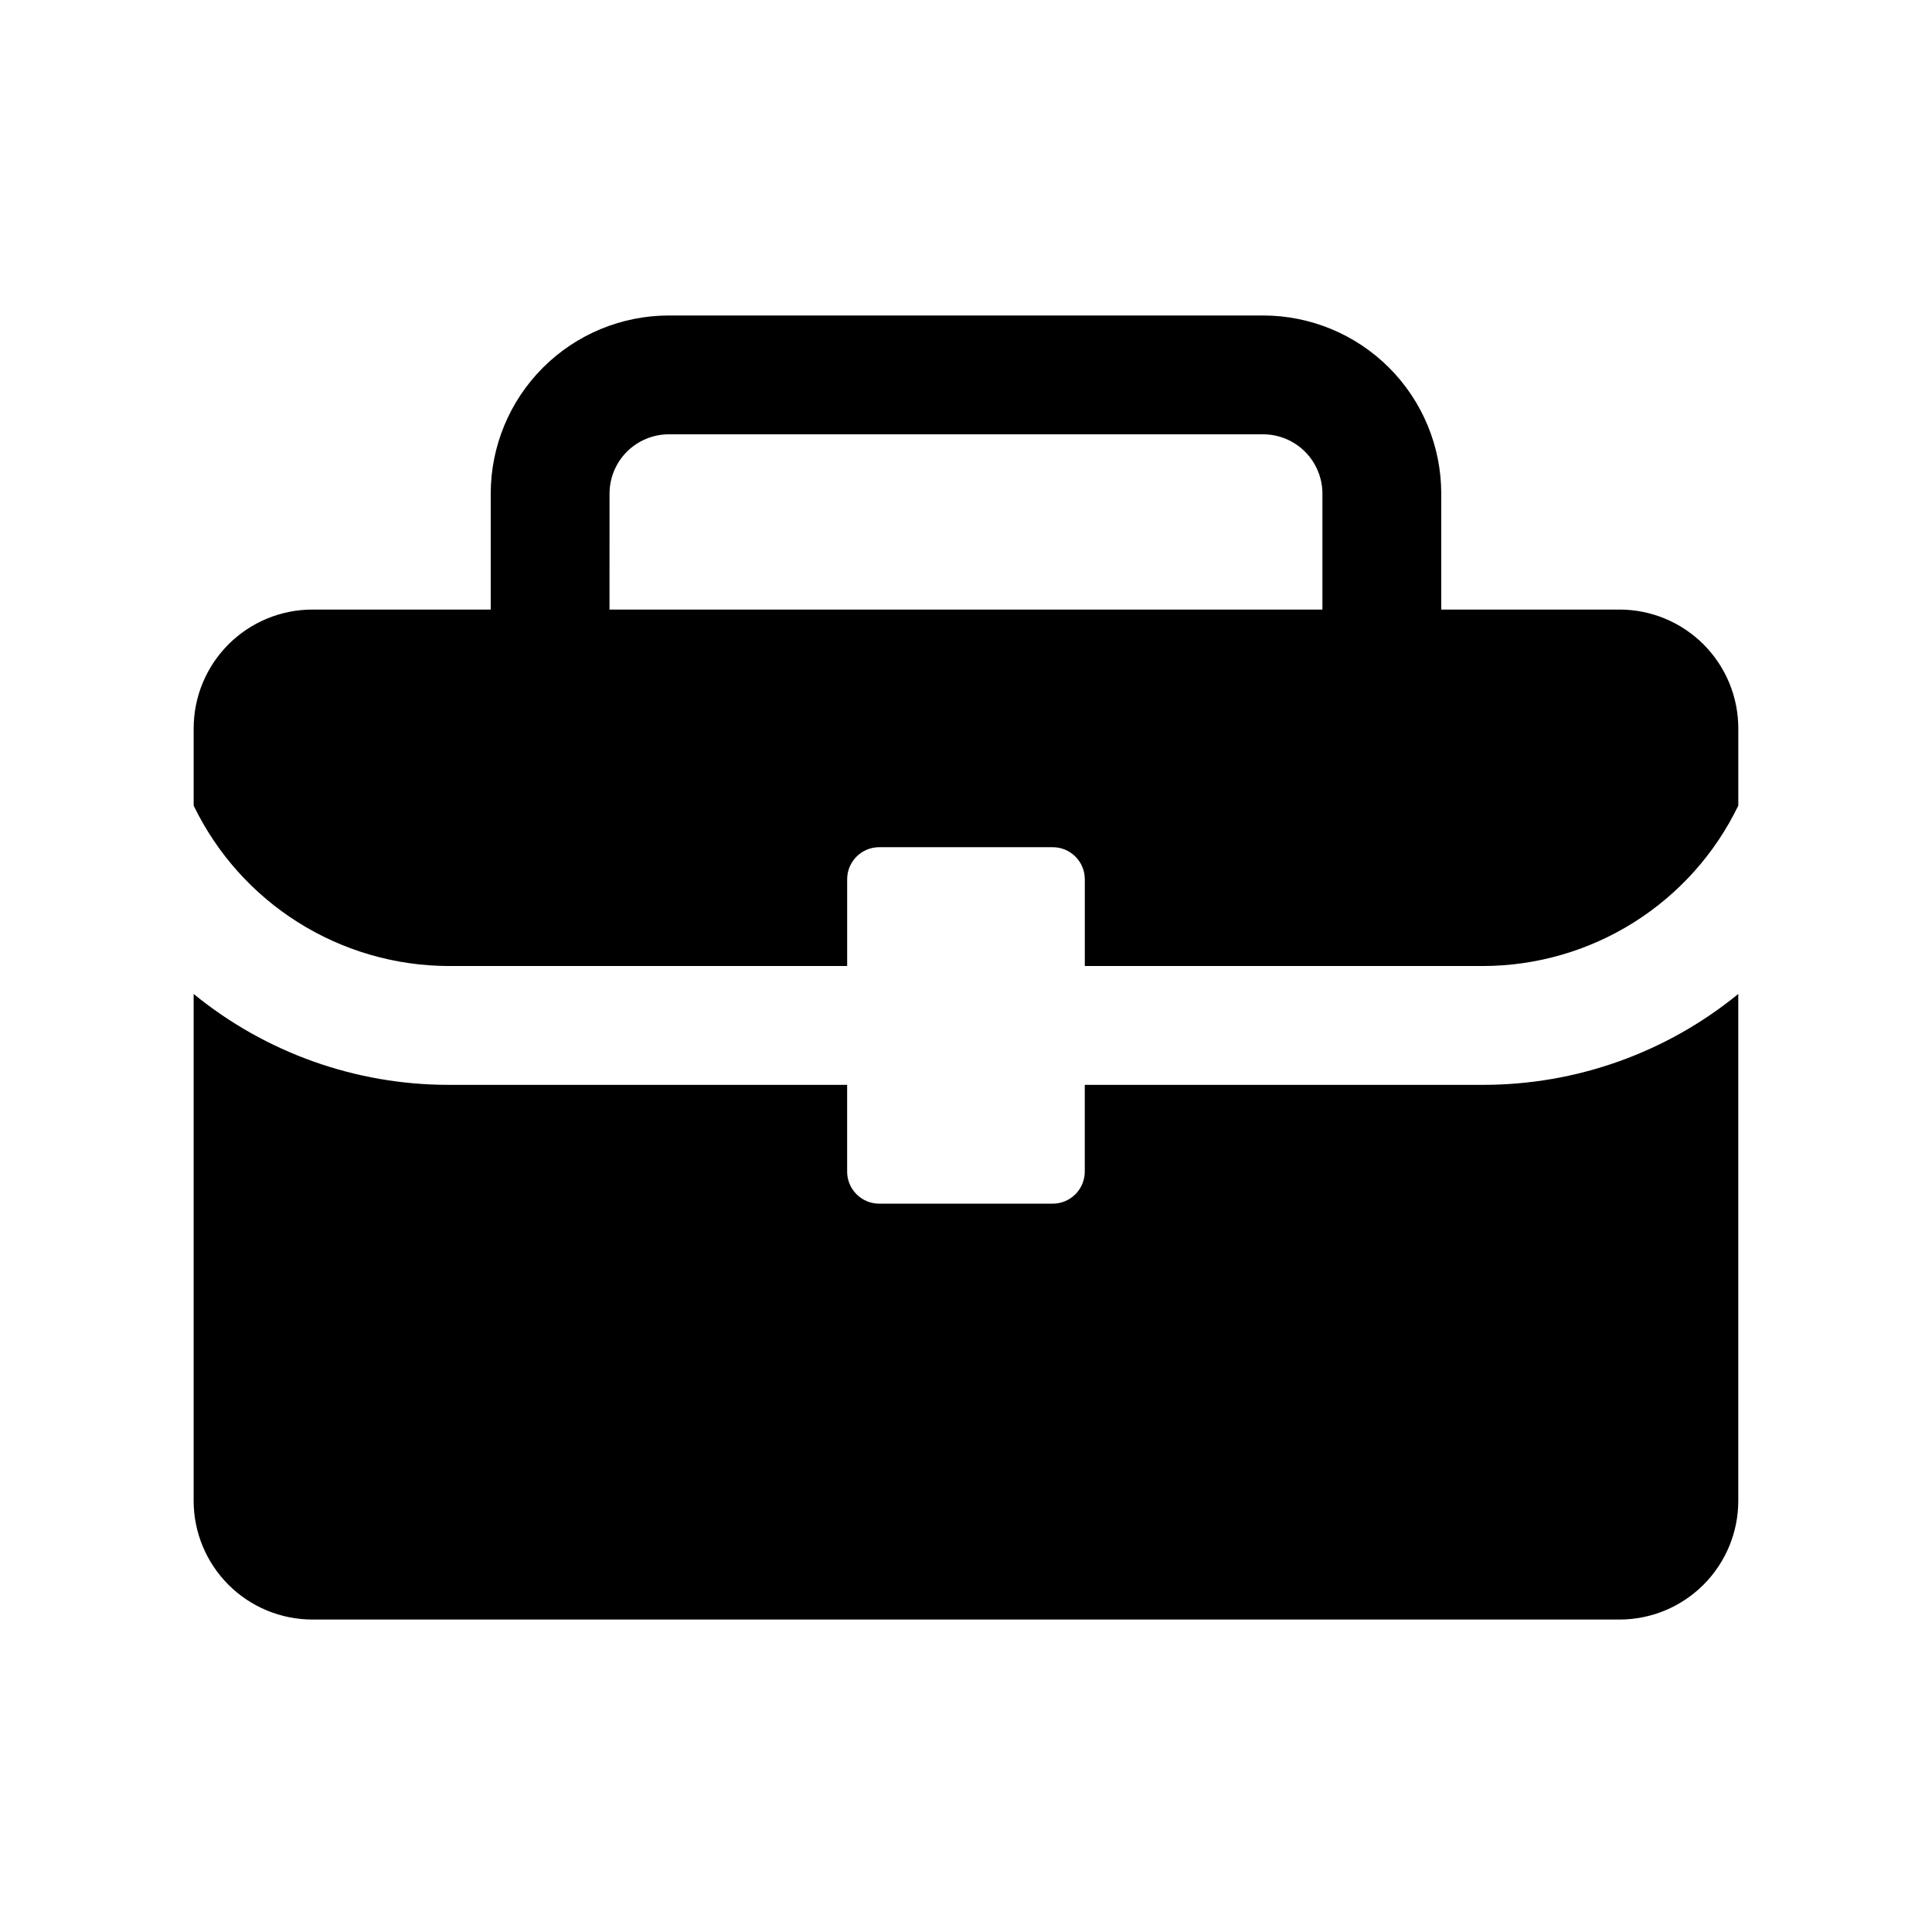 <?xml version="1.0" encoding="UTF-8"?>
<!-- Uploaded to: SVG Repo, www.svgrepo.com, Generator: SVG Repo Mixer Tools -->
<svg fill="#000000" width="800px" height="800px" version="1.1" viewBox="144 144 512 512" xmlns="http://www.w3.org/2000/svg">
 <path d="m573.18 305.54h-47.234v-30.703c0-12.527-4.973-24.539-13.832-33.398-8.859-8.855-20.871-13.832-33.398-13.832h-157.44c-12.527 0-24.539 4.977-33.398 13.832-8.855 8.859-13.832 20.871-13.832 33.398v30.703h-47.234c-8.352 0-16.359 3.316-22.266 9.223-5.902 5.902-9.223 13.914-9.223 22.266v20.469-0.004c6.141 12.707 15.73 23.43 27.676 30.945 11.941 7.516 25.758 11.523 39.867 11.566h105.64v-22.988c0-4.695 3.805-8.5 8.5-8.5h45.973c4.695 0 8.504 3.805 8.504 8.5v22.988h105.64c14.113-0.043 27.926-4.051 39.871-11.566 11.941-7.516 21.531-18.238 27.672-30.945v-20.465c0-8.352-3.316-16.363-9.223-22.266-5.906-5.906-13.914-9.223-22.266-9.223zm-267.65-30.703c0-4.176 1.656-8.18 4.609-11.133s6.957-4.609 11.133-4.609h157.44c4.176 0 8.18 1.656 11.133 4.609 2.953 2.953 4.609 6.957 4.609 11.133v30.703h-188.93zm231.59 156.66c24.617-0.004 48.48-8.512 67.543-24.09v134.3c0 8.352-3.316 16.359-9.223 22.266s-13.914 9.223-22.266 9.223h-346.37c-8.352 0-16.359-3.316-22.266-9.223-5.902-5.906-9.223-13.914-9.223-22.266v-134.3c19.062 15.578 42.926 24.086 67.543 24.09h105.64v22.828c-0.043 2.281 0.832 4.484 2.434 6.113 1.598 1.629 3.785 2.547 6.066 2.547h45.973c2.281 0 4.469-0.918 6.07-2.547 1.598-1.629 2.473-3.832 2.434-6.113v-22.828z"/>
</svg>